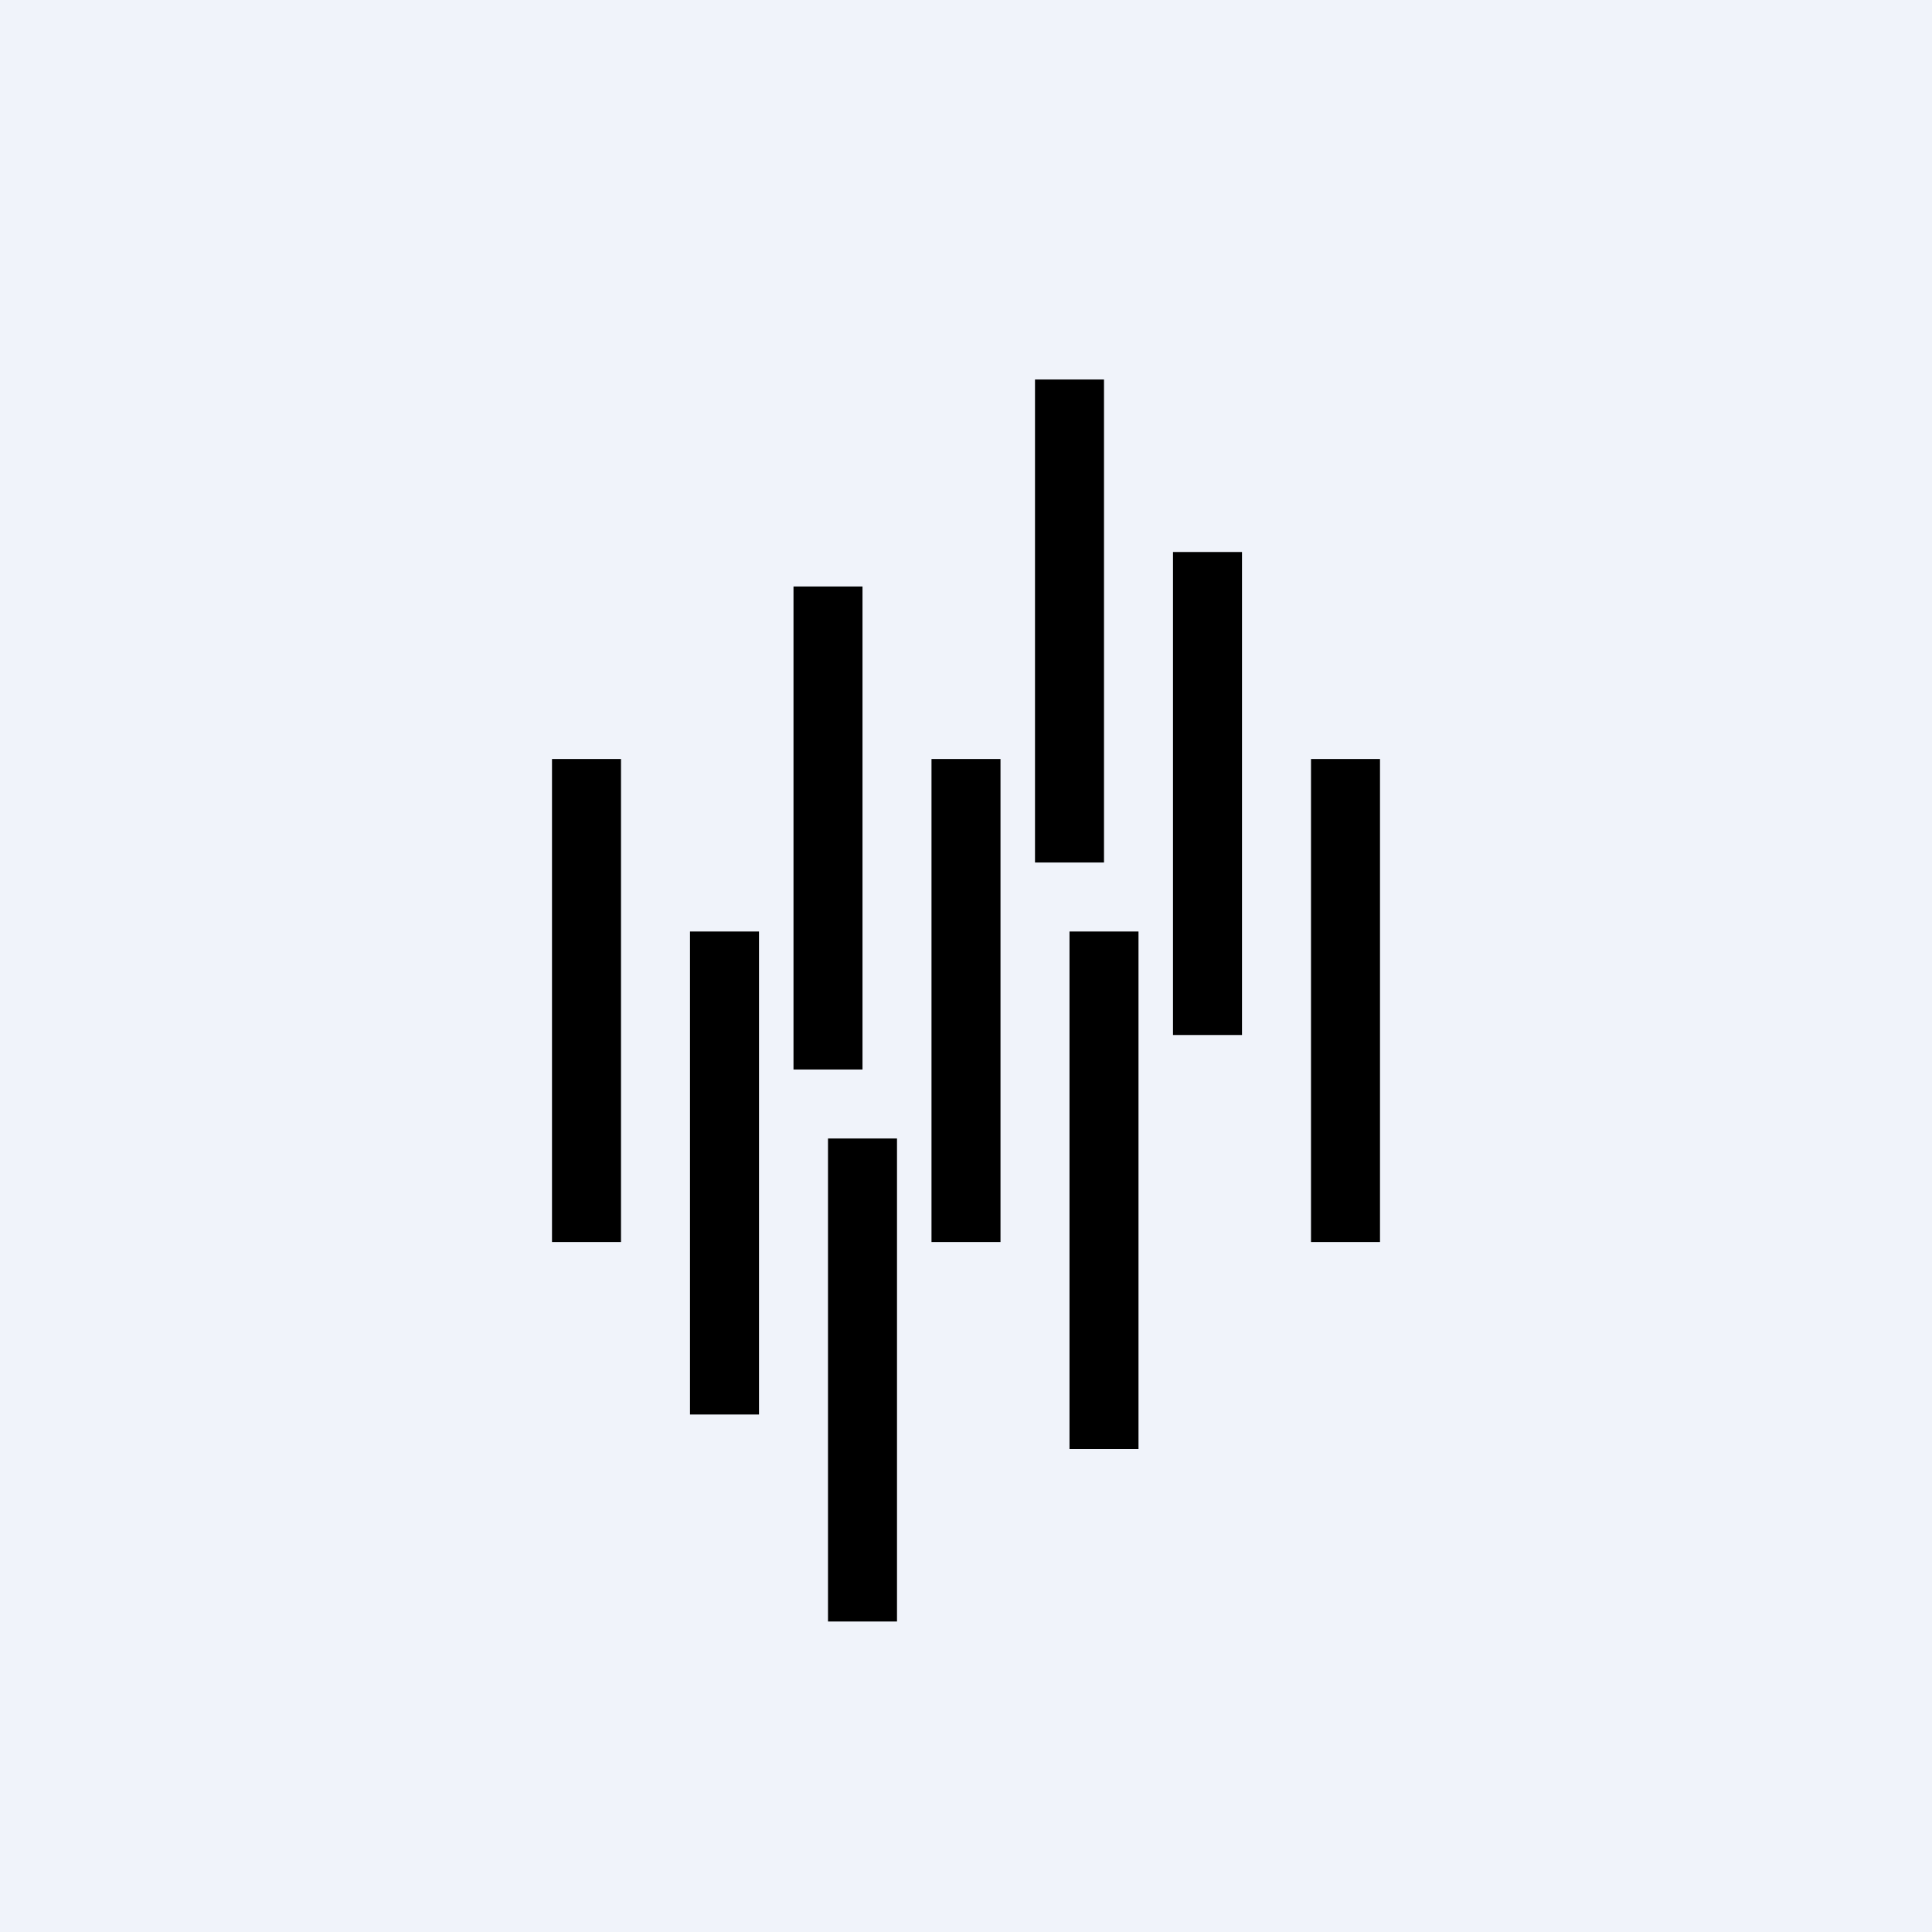 <!-- by TradingView --><svg width="56" height="56" viewBox="0 0 56 56" xmlns="http://www.w3.org/2000/svg"><path fill="#F0F3FA" d="M0 0h56v56H0z"/><path d="M16 22h2v14h-2zM20 27h2v14h-2zM27 22h2v14h-2zM31 27h2v15h-2zM30 11h2v14h-2zM34 16h2v14h-2zM38 22h2v14h-2zM23 17h2v14h-2zM24 33h2v14h-2z"/></svg>